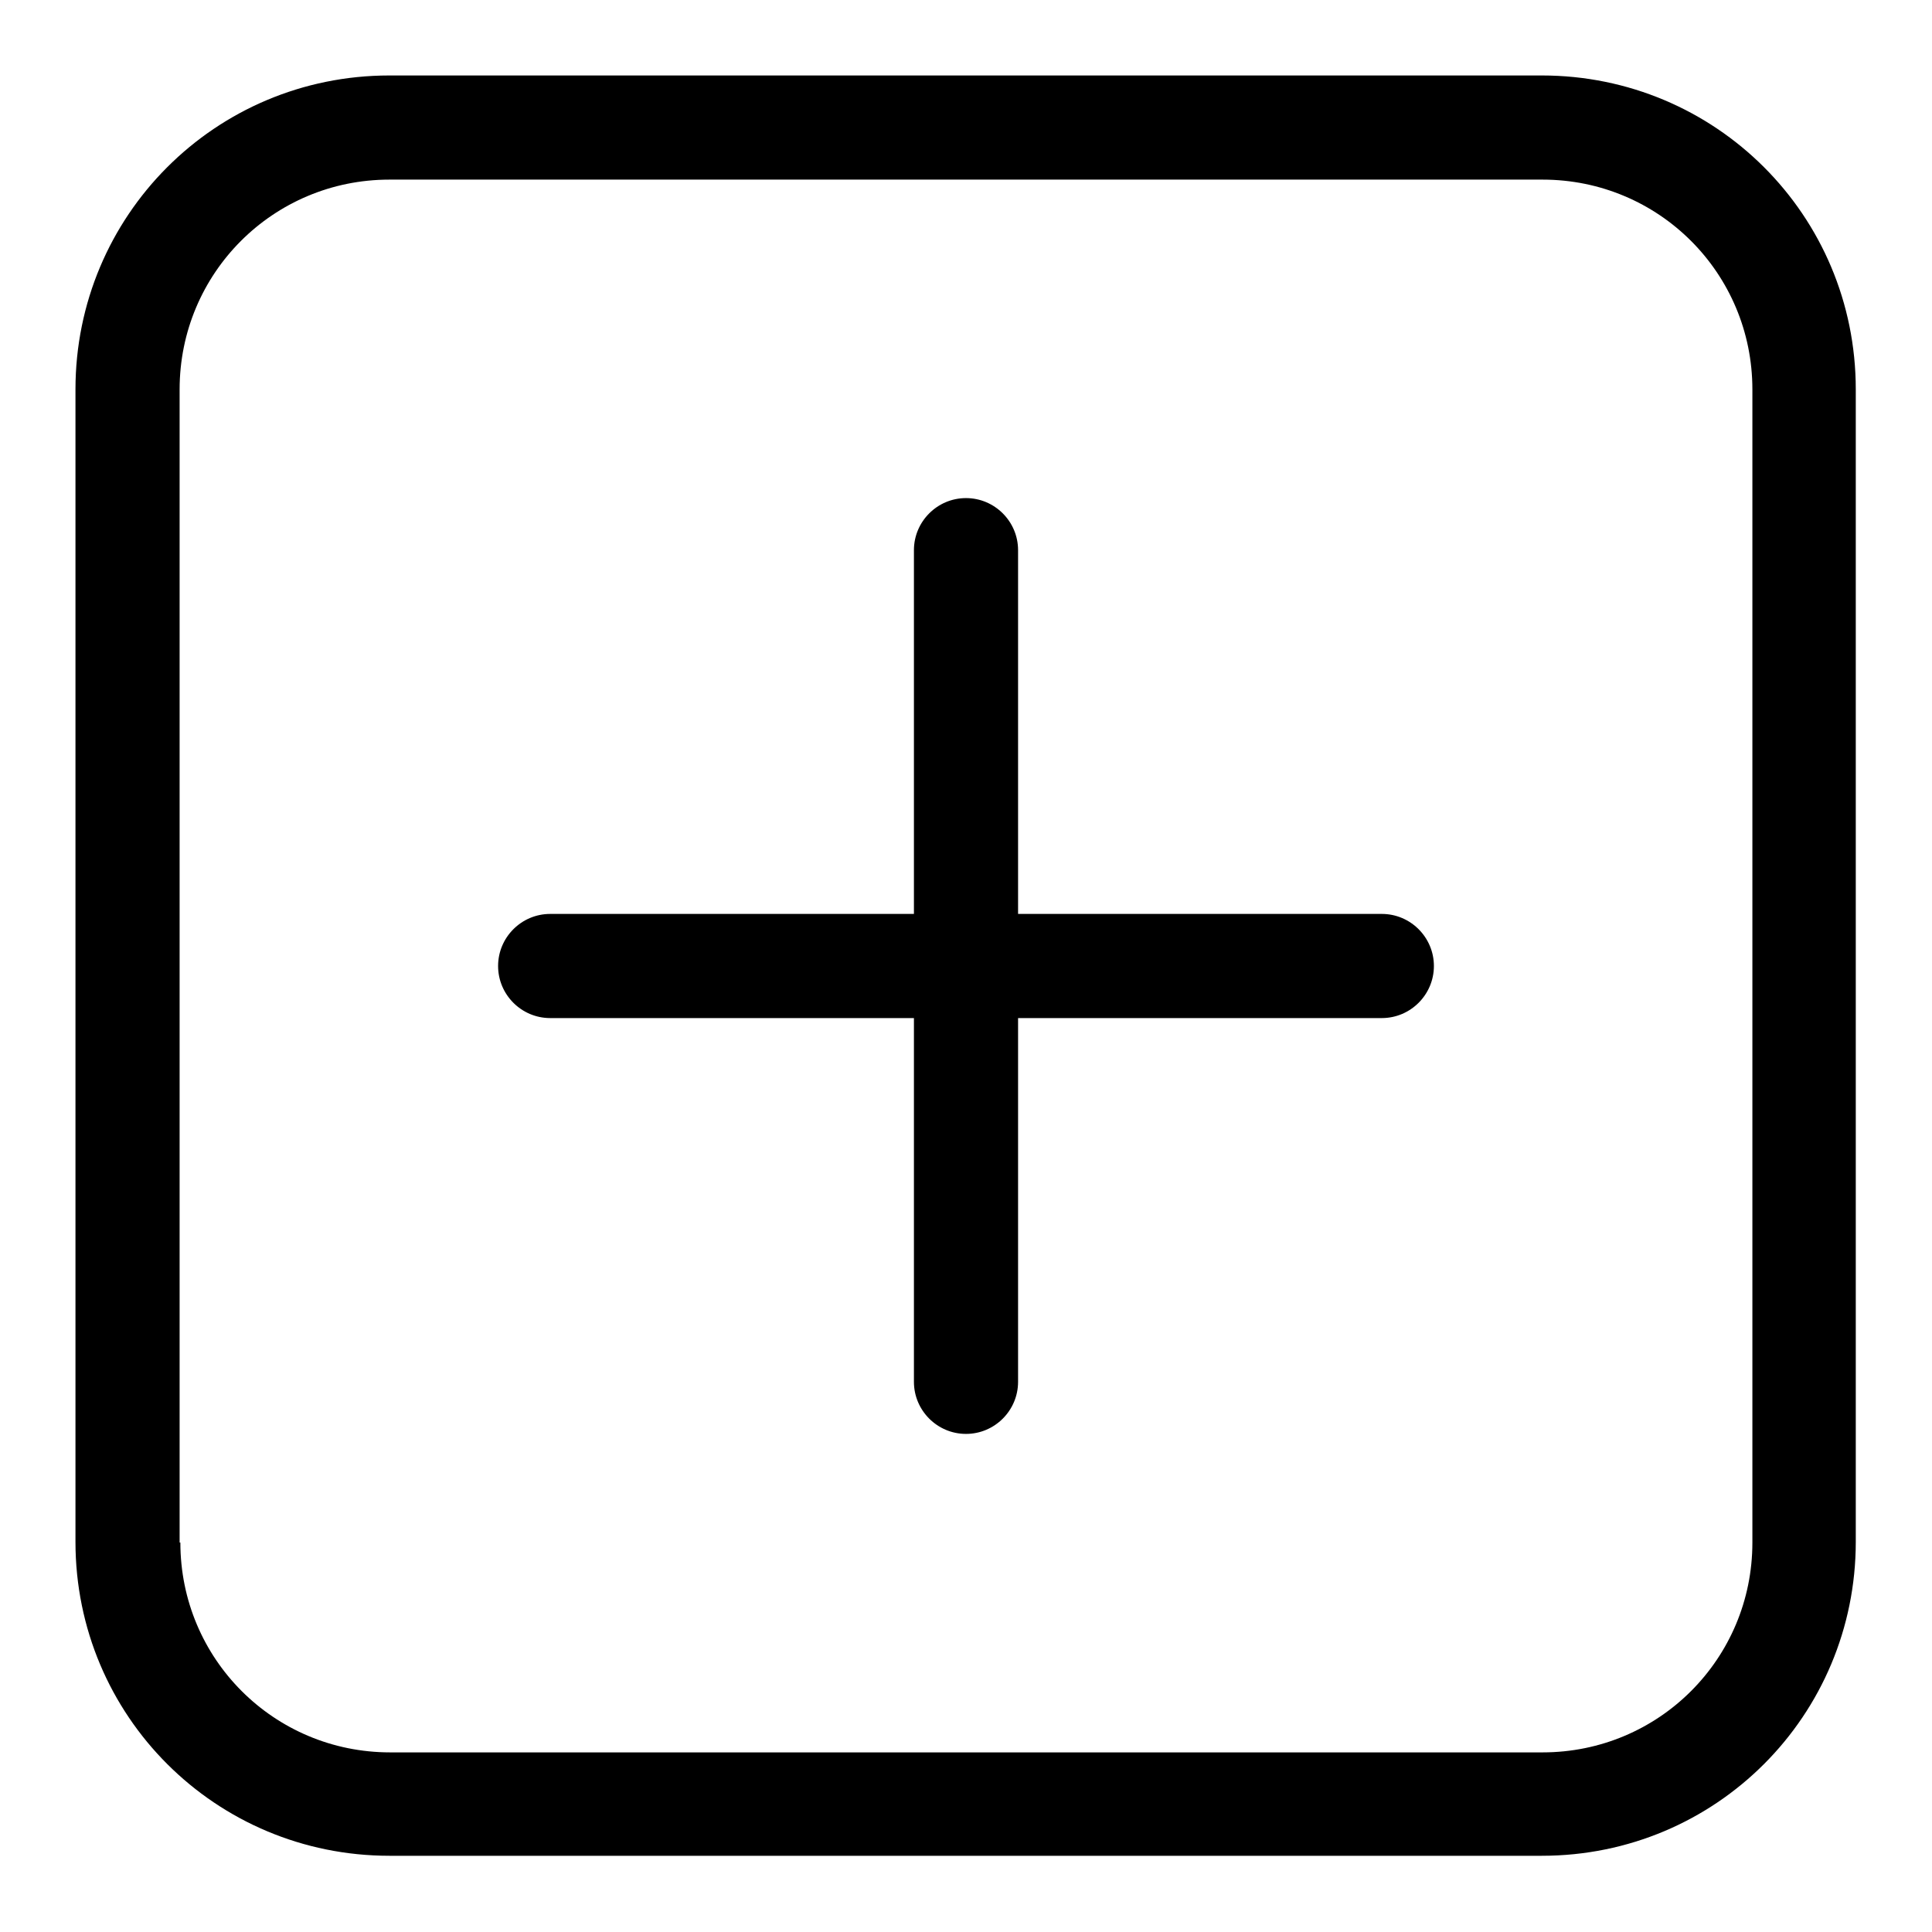 <?xml version="1.0" encoding="utf-8"?>
<!-- Svg Vector Icons : http://www.onlinewebfonts.com/icon -->
<!DOCTYPE svg PUBLIC "-//W3C//DTD SVG 1.1//EN" "http://www.w3.org/Graphics/SVG/1.1/DTD/svg11.dtd">
<svg version="1.1" xmlns="http://www.w3.org/2000/svg" xmlns:xlink="http://www.w3.org/1999/xlink" x="0px" y="0px" viewBox="0 0 256 256" enable-background="new 0 0 256 256" xml:space="preserve">
<g> <path fill="#000000" d="M23.9,204.4c0,15.4,12.4,27.8,27.8,27.8h152.7c15.4,0,27.8-12.4,27.8-27.8V51.6c0-15.4-12.4-27.8-27.8-27.8 H51.6c-15.4,0-27.8,12.4-27.8,27.8V204.4L23.9,204.4z M51.6,10h152.7c23,0,41.6,18.5,41.6,41.6v152.7c0,23-18.5,41.6-41.6,41.6 H51.6c-23,0-41.6-18.5-41.6-41.6V51.6C10,28.6,28.5,10,51.6,10L51.6,10z M183.1,134.9c3.8,0,6.9-3.1,6.9-6.9c0-3.8-3.1-6.9-6.9-6.9 H72.9c-3.8,0-6.9,3.1-6.9,6.9c0,3.8,3.1,6.9,6.9,6.9H183.1L183.1,134.9z M121.1,183.1c0,3.8,3.1,6.9,6.9,6.9c3.8,0,6.9-3.1,6.9-6.9 V72.9c0-3.8-3.1-6.9-6.9-6.9c-3.8,0-6.9,3.1-6.9,6.9V183.1L121.1,183.1z"/></g>
</svg>